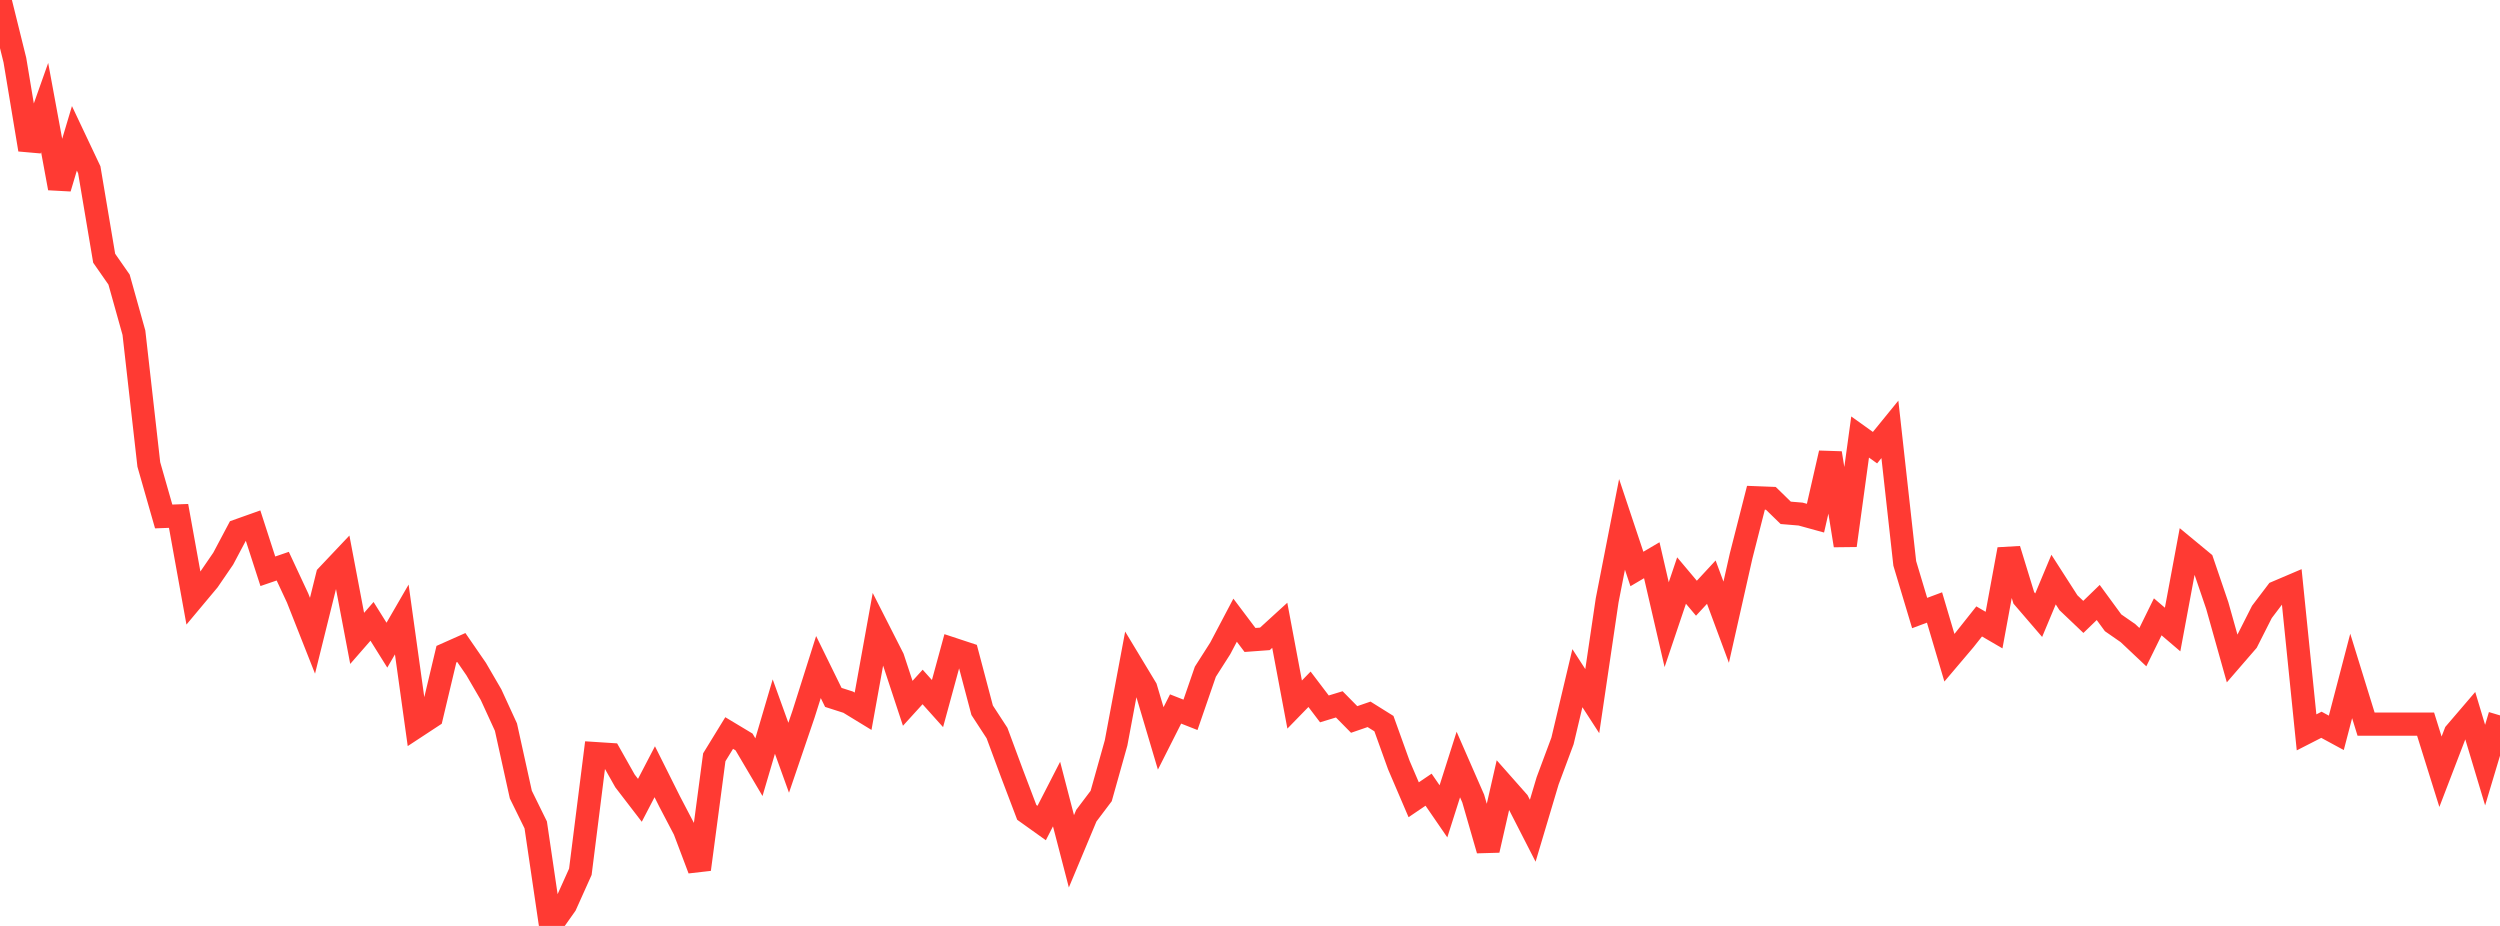 <?xml version="1.0" standalone="no"?>
<!DOCTYPE svg PUBLIC "-//W3C//DTD SVG 1.1//EN" "http://www.w3.org/Graphics/SVG/1.1/DTD/svg11.dtd">

<svg width="135" height="50" viewBox="0 0 135 50" preserveAspectRatio="none" 
  xmlns="http://www.w3.org/2000/svg"
  xmlns:xlink="http://www.w3.org/1999/xlink">


<polyline points="0.0, 0.0 0.804, 3.248 1.607, 8.078 2.411, 5.809 3.214, 10.162 4.018, 7.47 4.821, 9.168 5.625, 13.944 6.429, 15.098 7.232, 17.967 8.036, 25.08 8.839, 27.889 9.643, 27.859 10.446, 32.302 11.25, 31.341 12.054, 30.167 12.857, 28.653 13.661, 28.367 14.464, 30.849 15.268, 30.573 16.071, 32.293 16.875, 34.33 17.679, 31.086 18.482, 30.237 19.286, 34.473 20.089, 33.553 20.893, 34.839 21.696, 33.452 22.5, 39.224 23.304, 38.696 24.107, 35.324 24.911, 34.966 25.714, 36.131 26.518, 37.514 27.321, 39.264 28.125, 42.908 28.929, 44.544 29.732, 50.0 30.536, 48.863 31.339, 47.076 32.143, 40.692 32.946, 40.744 33.75, 42.17 34.554, 43.217 35.357, 41.674 36.161, 43.282 36.964, 44.817 37.768, 46.945 38.571, 40.894 39.375, 39.584 40.179, 40.067 40.982, 41.428 41.786, 38.695 42.589, 40.919 43.393, 38.558 44.196, 36.021 45.0, 37.66 45.804, 37.918 46.607, 38.408 47.411, 33.96 48.214, 35.541 49.018, 37.979 49.821, 37.096 50.625, 37.993 51.429, 35.045 52.232, 35.31 53.036, 38.353 53.839, 39.586 54.643, 41.755 55.446, 43.869 56.25, 44.444 57.054, 42.879 57.857, 45.971 58.661, 44.048 59.464, 42.984 60.268, 40.119 61.071, 35.832 61.875, 37.164 62.679, 39.874 63.482, 38.285 64.286, 38.601 65.089, 36.274 65.893, 35.013 66.696, 33.49 67.5, 34.558 68.304, 34.499 69.107, 33.766 69.911, 38.046 70.714, 37.221 71.518, 38.28 72.321, 38.035 73.125, 38.851 73.929, 38.574 74.732, 39.076 75.536, 41.312 76.339, 43.187 77.143, 42.643 77.946, 43.812 78.75, 41.285 79.554, 43.123 80.357, 45.908 81.161, 42.381 81.964, 43.289 82.768, 44.86 83.571, 42.168 84.375, 40.01 85.179, 36.621 85.982, 37.861 86.786, 32.42 87.589, 28.316 88.393, 30.725 89.196, 30.252 90.0, 33.733 90.804, 31.349 91.607, 32.304 92.411, 31.436 93.214, 33.599 94.018, 30.03 94.821, 26.879 95.625, 26.91 96.429, 27.693 97.232, 27.76 98.036, 27.981 98.839, 24.468 99.643, 29.454 100.446, 23.599 101.25, 24.174 102.054, 23.186 102.857, 30.423 103.661, 33.104 104.464, 32.804 105.268, 35.517 106.071, 34.57 106.875, 33.557 107.679, 34.025 108.482, 29.665 109.286, 32.286 110.089, 33.22 110.893, 31.297 111.696, 32.548 112.5, 33.313 113.304, 32.534 114.107, 33.631 114.911, 34.189 115.714, 34.946 116.518, 33.309 117.321, 33.995 118.125, 29.679 118.929, 30.344 119.732, 32.699 120.536, 35.56 121.339, 34.632 122.143, 33.044 122.946, 31.985 123.75, 31.642 124.554, 39.548 125.357, 39.138 126.161, 39.574 126.964, 36.501 127.768, 39.103 128.571, 39.103 129.375, 39.103 130.179, 39.103 130.982, 39.103 131.786, 41.674 132.589, 39.581 133.393, 38.642 134.196, 41.316 135.0, 38.631" fill="none" stroke="#ff3a33" stroke-width="1.25"/>

</svg>